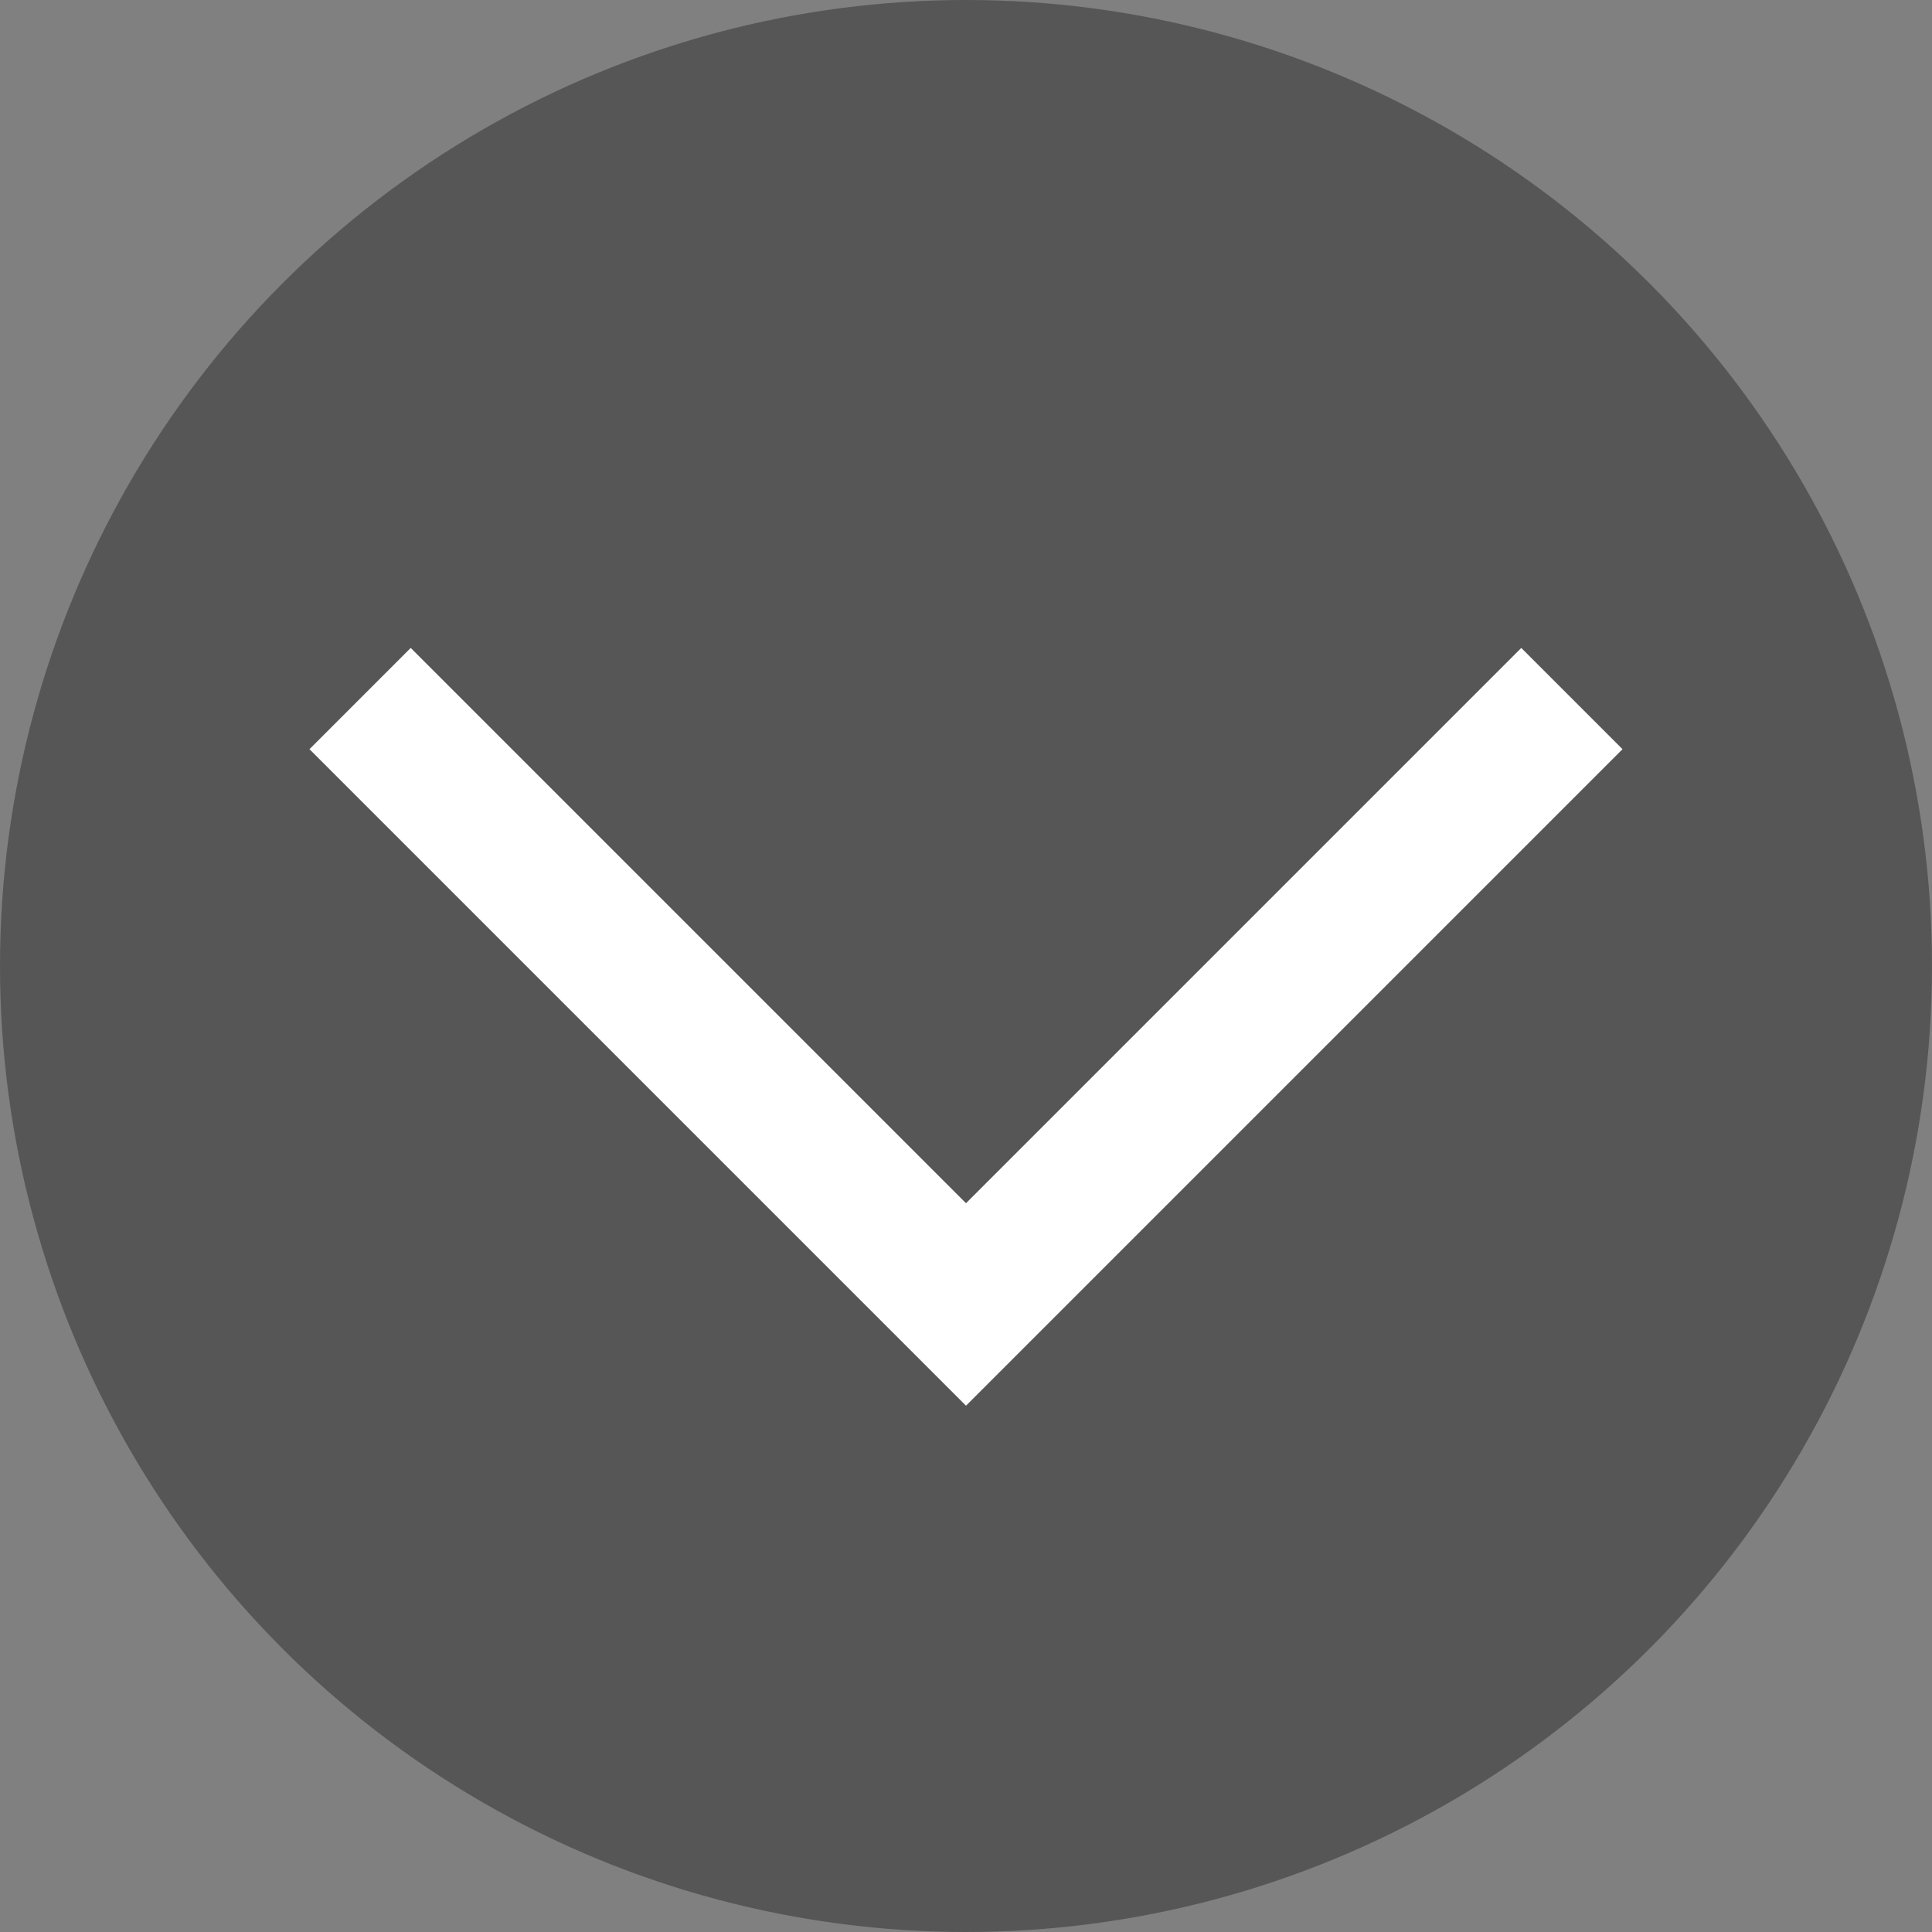 <?xml version="1.0" encoding="UTF-8"?> <svg xmlns="http://www.w3.org/2000/svg" id="_Слой_1" data-name="Слой_1" version="1.1" viewBox="0 0 1080 1080"><rect x="0" y="0" width="1080" height="1080" fill="#808080" stroke="none"/><defs><style> .st0 { fill: #fff; } .st1 { fill: #565656; } </style></defs><g id="_Слой_2"><g id="_Слой_1-2"><circle class="st1" cx="540" cy="540" r="540"></circle><polygon class="st0" points="540 785.8 173 418.8 229.6 362.2 540 672.6 850.4 362.2 907 418.8 540 785.8"></polygon></g></g></svg> 